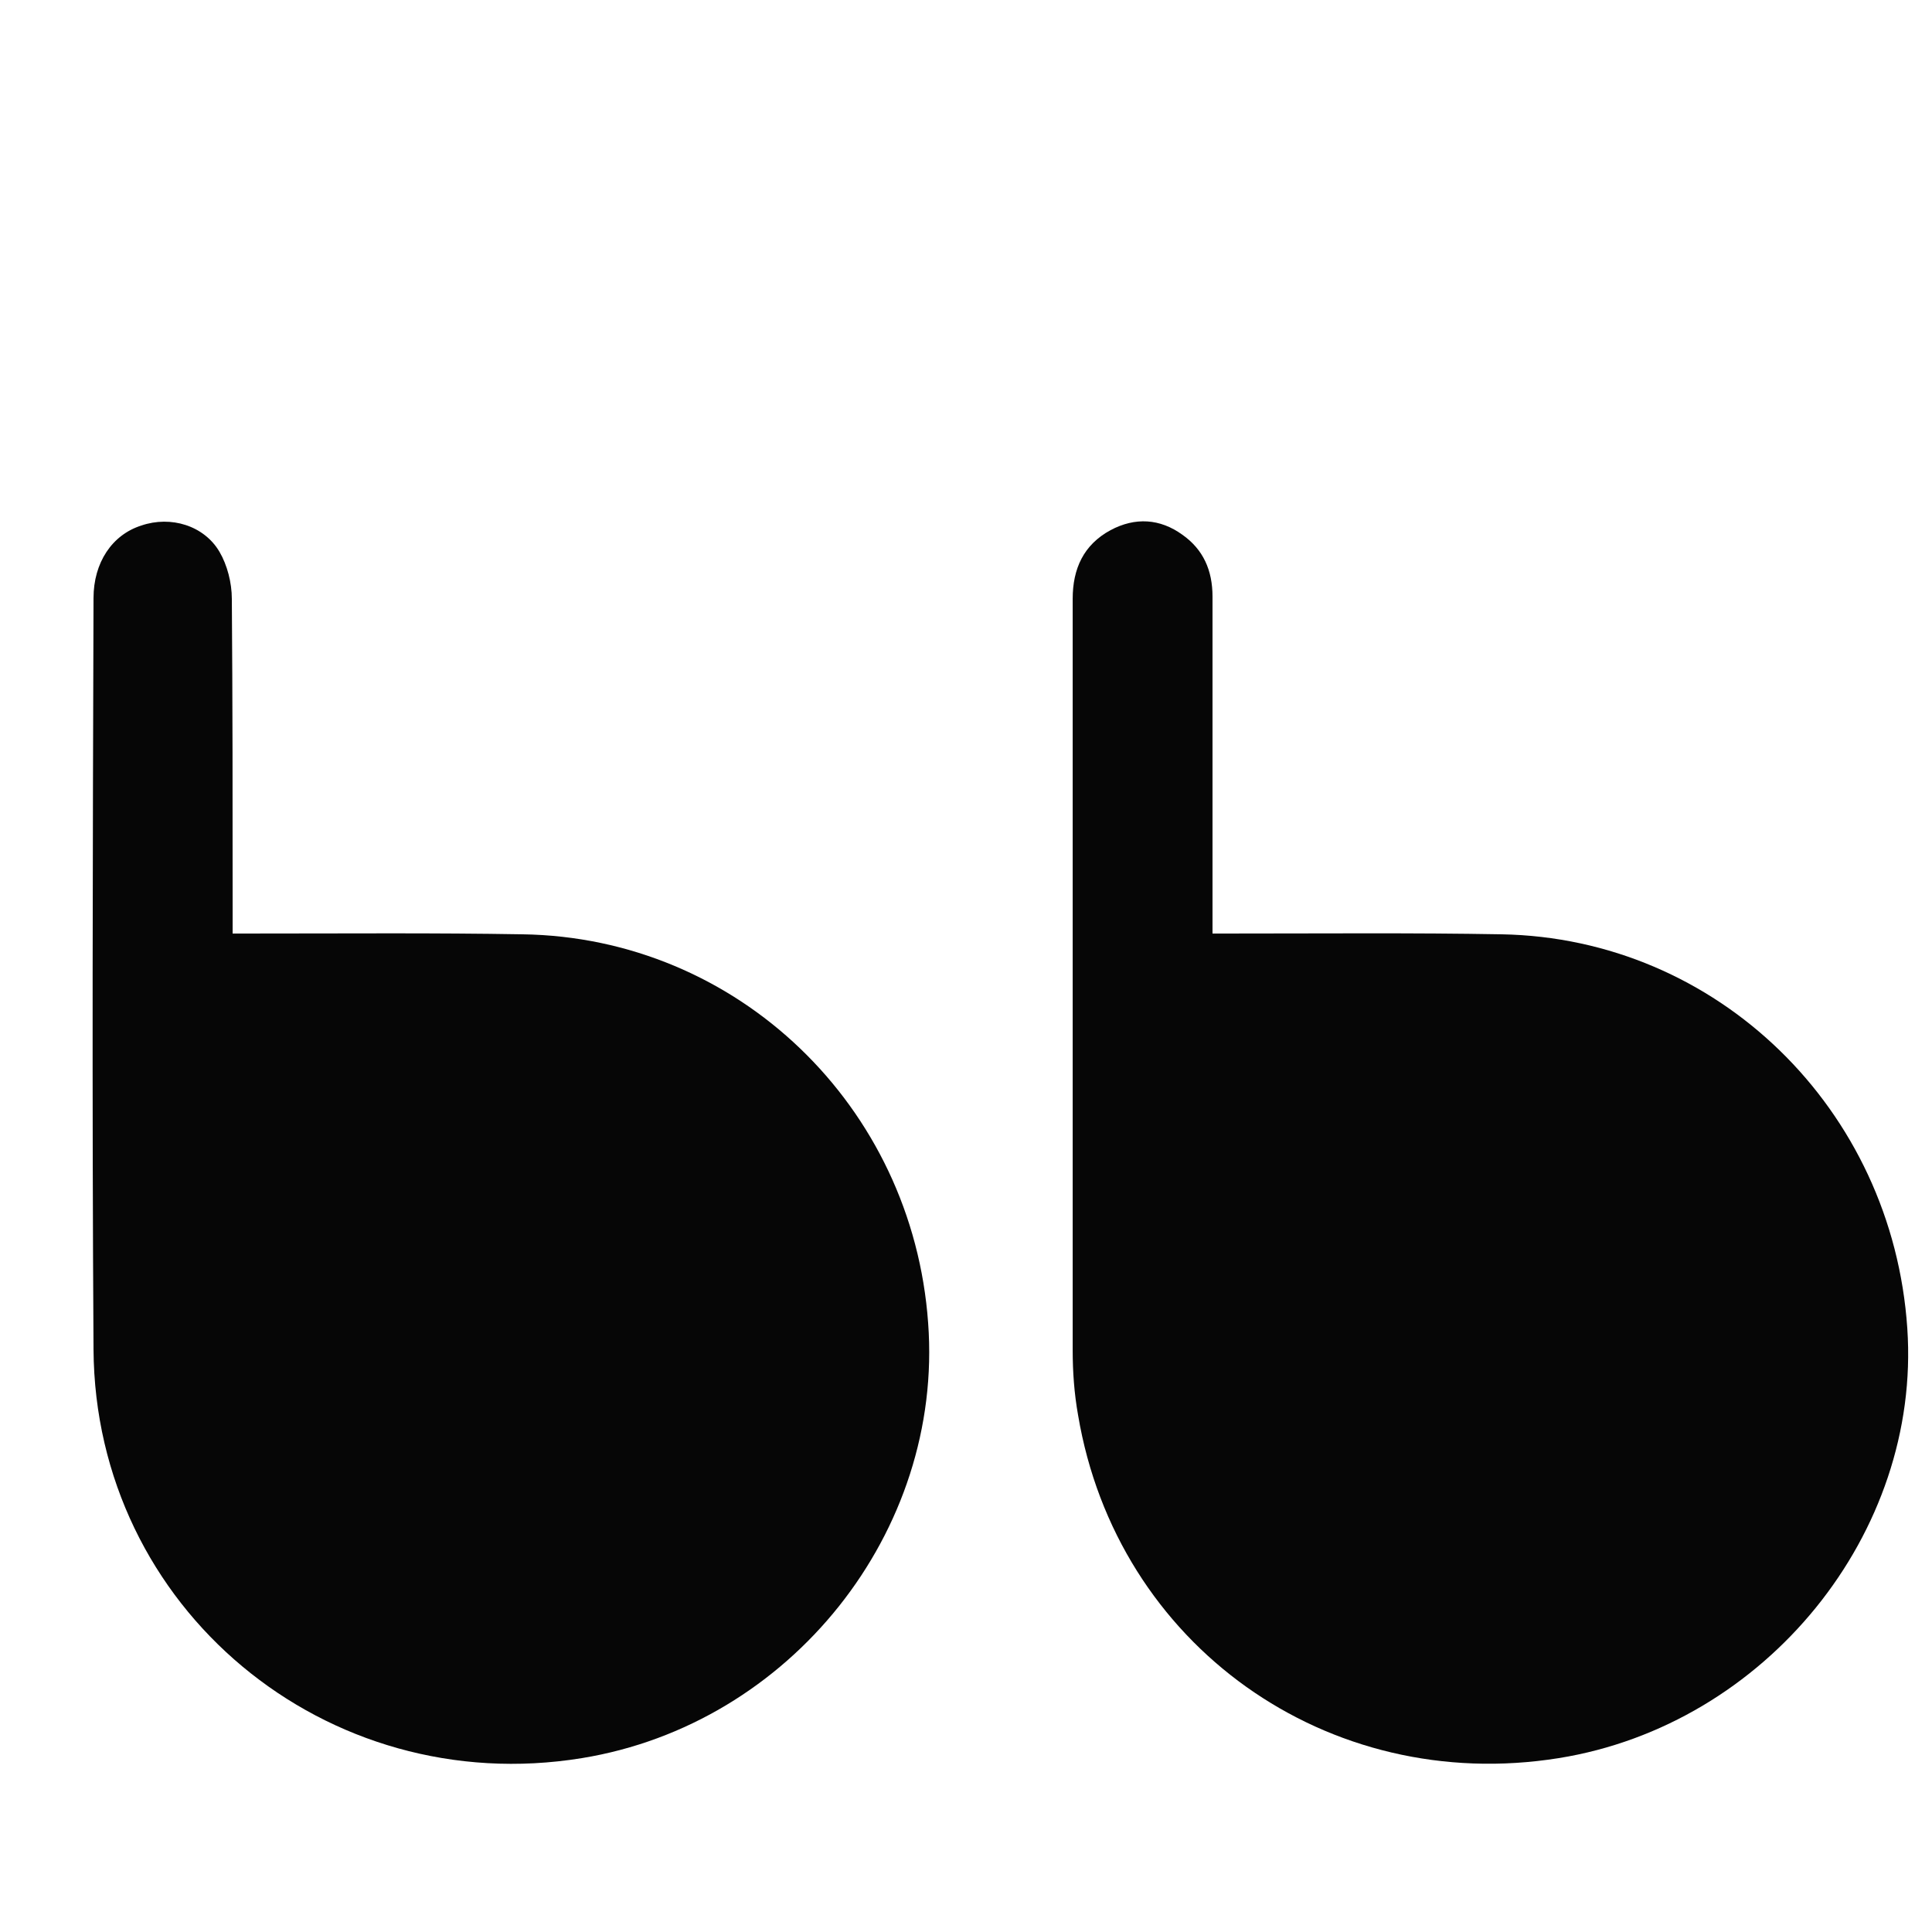 <svg xmlns="http://www.w3.org/2000/svg" width="32" height="32" viewBox="0 0 32 32" fill="none"><path d="M3.853 15.462C4.019 15.462 4.16 15.462 4.288 15.462C5.747 15.462 7.194 15.45 8.653 15.475C12.211 15.526 15.117 18.317 15.373 21.914C15.629 25.37 13.094 28.557 9.638 29.12C5.402 29.811 1.574 26.637 1.549 22.349C1.523 18.202 1.536 14.054 1.549 9.907C1.549 9.318 1.856 8.858 2.342 8.704C2.829 8.538 3.379 8.704 3.635 9.139C3.763 9.357 3.84 9.651 3.84 9.92C3.853 11.61 3.853 13.312 3.853 15.002C3.853 15.142 3.853 15.27 3.853 15.462Z" fill="#060606"></path><path d="M20.083 15.462C20.25 15.462 20.378 15.462 20.506 15.462C21.965 15.462 23.411 15.449 24.871 15.475C28.442 15.539 31.347 18.368 31.591 22.003C31.821 25.395 29.248 28.569 25.818 29.12C21.991 29.734 18.496 27.251 17.856 23.437C17.792 23.078 17.767 22.72 17.767 22.361C17.767 18.214 17.767 14.067 17.767 9.92C17.767 9.421 17.946 9.024 18.394 8.781C18.803 8.563 19.213 8.589 19.584 8.857C19.93 9.101 20.083 9.446 20.083 9.881C20.083 11.597 20.083 13.325 20.083 15.04C20.083 15.168 20.083 15.296 20.083 15.462Z" fill="#060606"></path></svg>